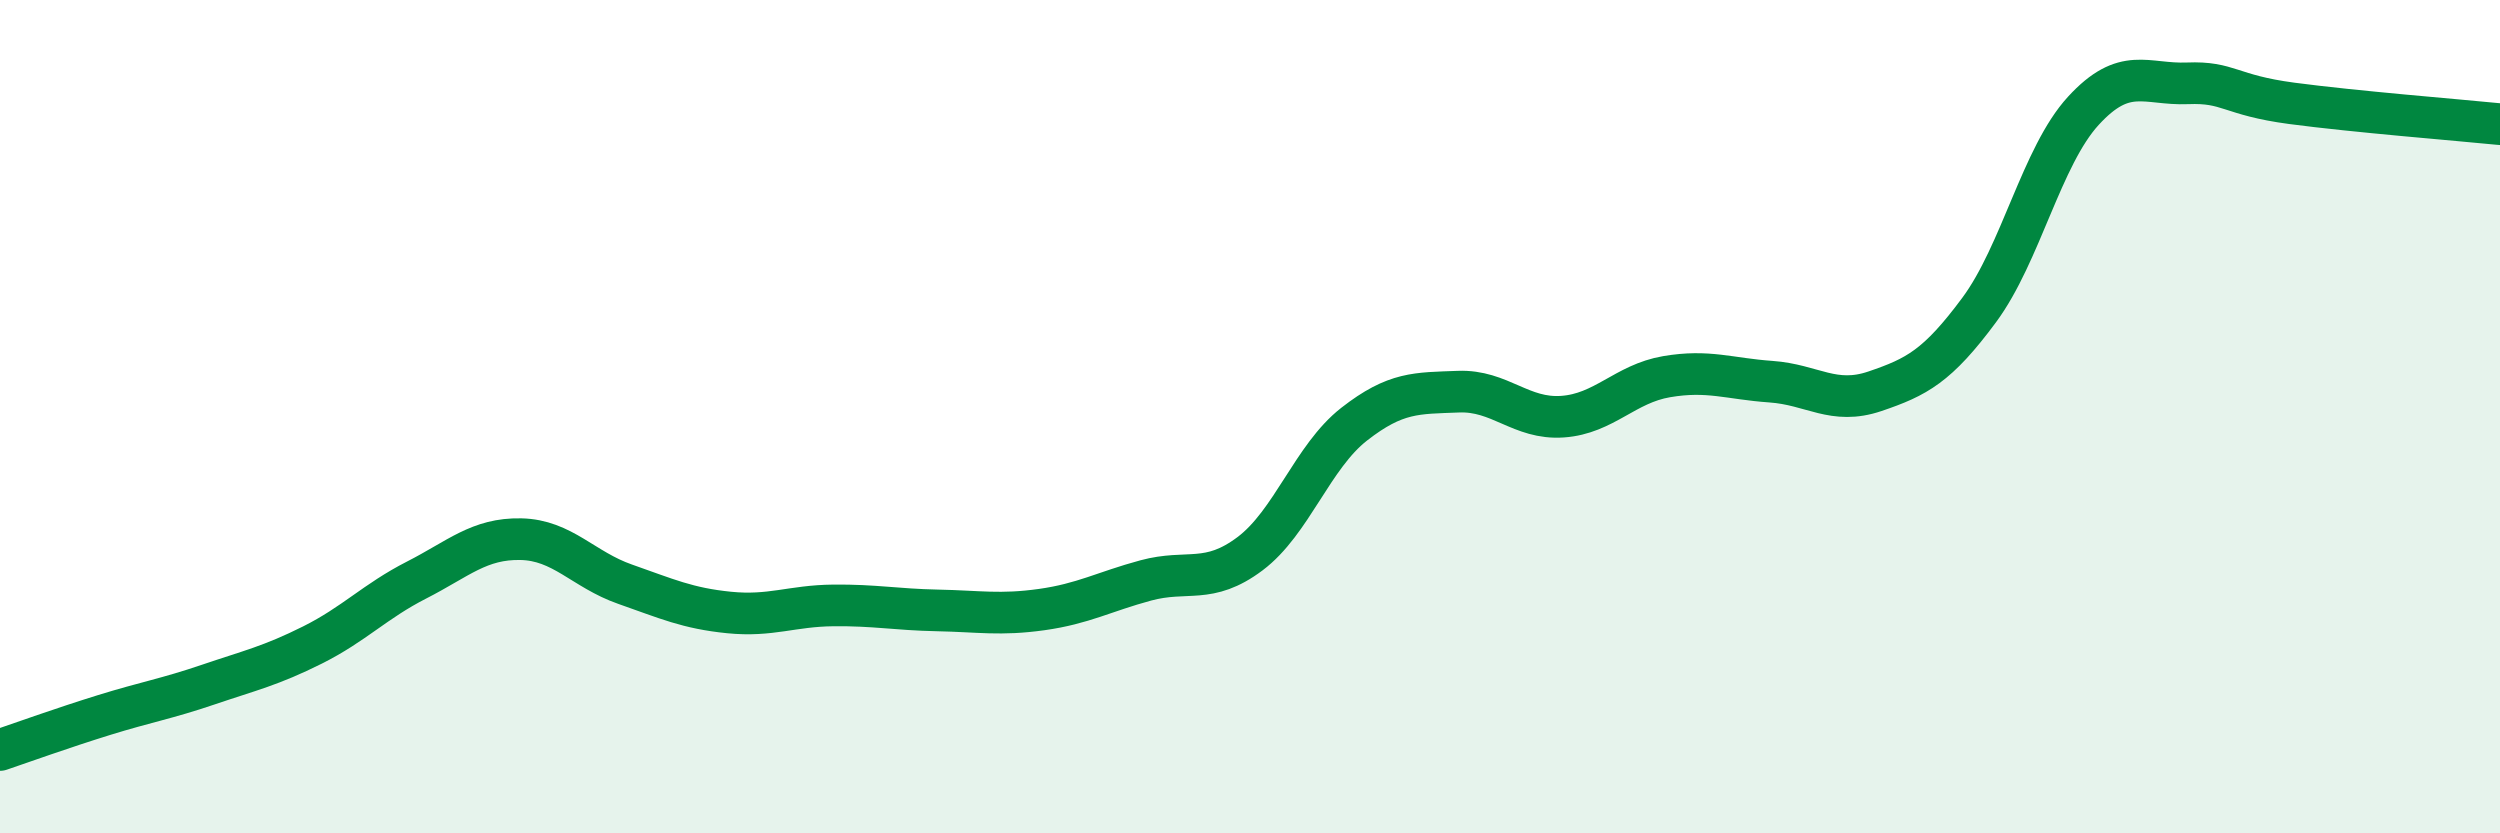 
    <svg width="60" height="20" viewBox="0 0 60 20" xmlns="http://www.w3.org/2000/svg">
      <path
        d="M 0,18 C 0.5,17.83 1.5,17.47 2.5,17.16 C 3.5,16.85 4,16.77 5,16.43 C 6,16.09 6.5,15.98 7.5,15.48 C 8.5,14.98 9,14.43 10,13.92 C 11,13.41 11.5,12.92 12.5,12.94 C 13.5,12.96 14,13.67 15,14.02 C 16,14.37 16.5,14.6 17.5,14.7 C 18.5,14.8 19,14.54 20,14.53 C 21,14.52 21.5,14.63 22.5,14.65 C 23.5,14.67 24,14.77 25,14.63 C 26,14.49 26.5,14.2 27.5,13.93 C 28.5,13.66 29,14.04 30,13.29 C 31,12.54 31.5,10.96 32.5,10.18 C 33.5,9.4 34,9.44 35,9.4 C 36,9.36 36.5,10.07 37.5,10 C 38.5,9.93 39,9.21 40,9.04 C 41,8.87 41.5,9.09 42.5,9.16 C 43.5,9.23 44,9.73 45,9.39 C 46,9.05 46.5,8.79 47.5,7.44 C 48.5,6.09 49,3.75 50,2.66 C 51,1.57 51.5,2.04 52.5,2 C 53.5,1.96 53.5,2.28 55,2.48 C 56.5,2.68 59,2.88 60,2.98L60 20L0 20Z"
        fill="#008740"
        opacity="0.1"
        stroke-linecap="round"
        stroke-linejoin="round"
      />
      <path
        d="M 0,18 C 0.5,17.83 1.5,17.47 2.5,17.16 C 3.5,16.85 4,16.77 5,16.43 C 6,16.09 6.5,15.98 7.5,15.48 C 8.5,14.98 9,14.43 10,13.92 C 11,13.41 11.5,12.92 12.5,12.94 C 13.5,12.96 14,13.67 15,14.02 C 16,14.37 16.5,14.6 17.5,14.7 C 18.5,14.8 19,14.54 20,14.53 C 21,14.52 21.5,14.63 22.5,14.65 C 23.5,14.67 24,14.77 25,14.63 C 26,14.49 26.5,14.2 27.5,13.93 C 28.5,13.66 29,14.04 30,13.29 C 31,12.54 31.5,10.96 32.5,10.18 C 33.5,9.4 34,9.44 35,9.4 C 36,9.36 36.5,10.07 37.5,10 C 38.5,9.93 39,9.21 40,9.04 C 41,8.87 41.5,9.09 42.5,9.16 C 43.5,9.23 44,9.73 45,9.39 C 46,9.05 46.5,8.79 47.5,7.44 C 48.5,6.09 49,3.75 50,2.66 C 51,1.57 51.5,2.04 52.5,2 C 53.5,1.96 53.5,2.28 55,2.48 C 56.5,2.68 59,2.88 60,2.98"
        stroke="#008740"
        stroke-width="1"
        fill="none"
        stroke-linecap="round"
        stroke-linejoin="round"
      />
    </svg>
  